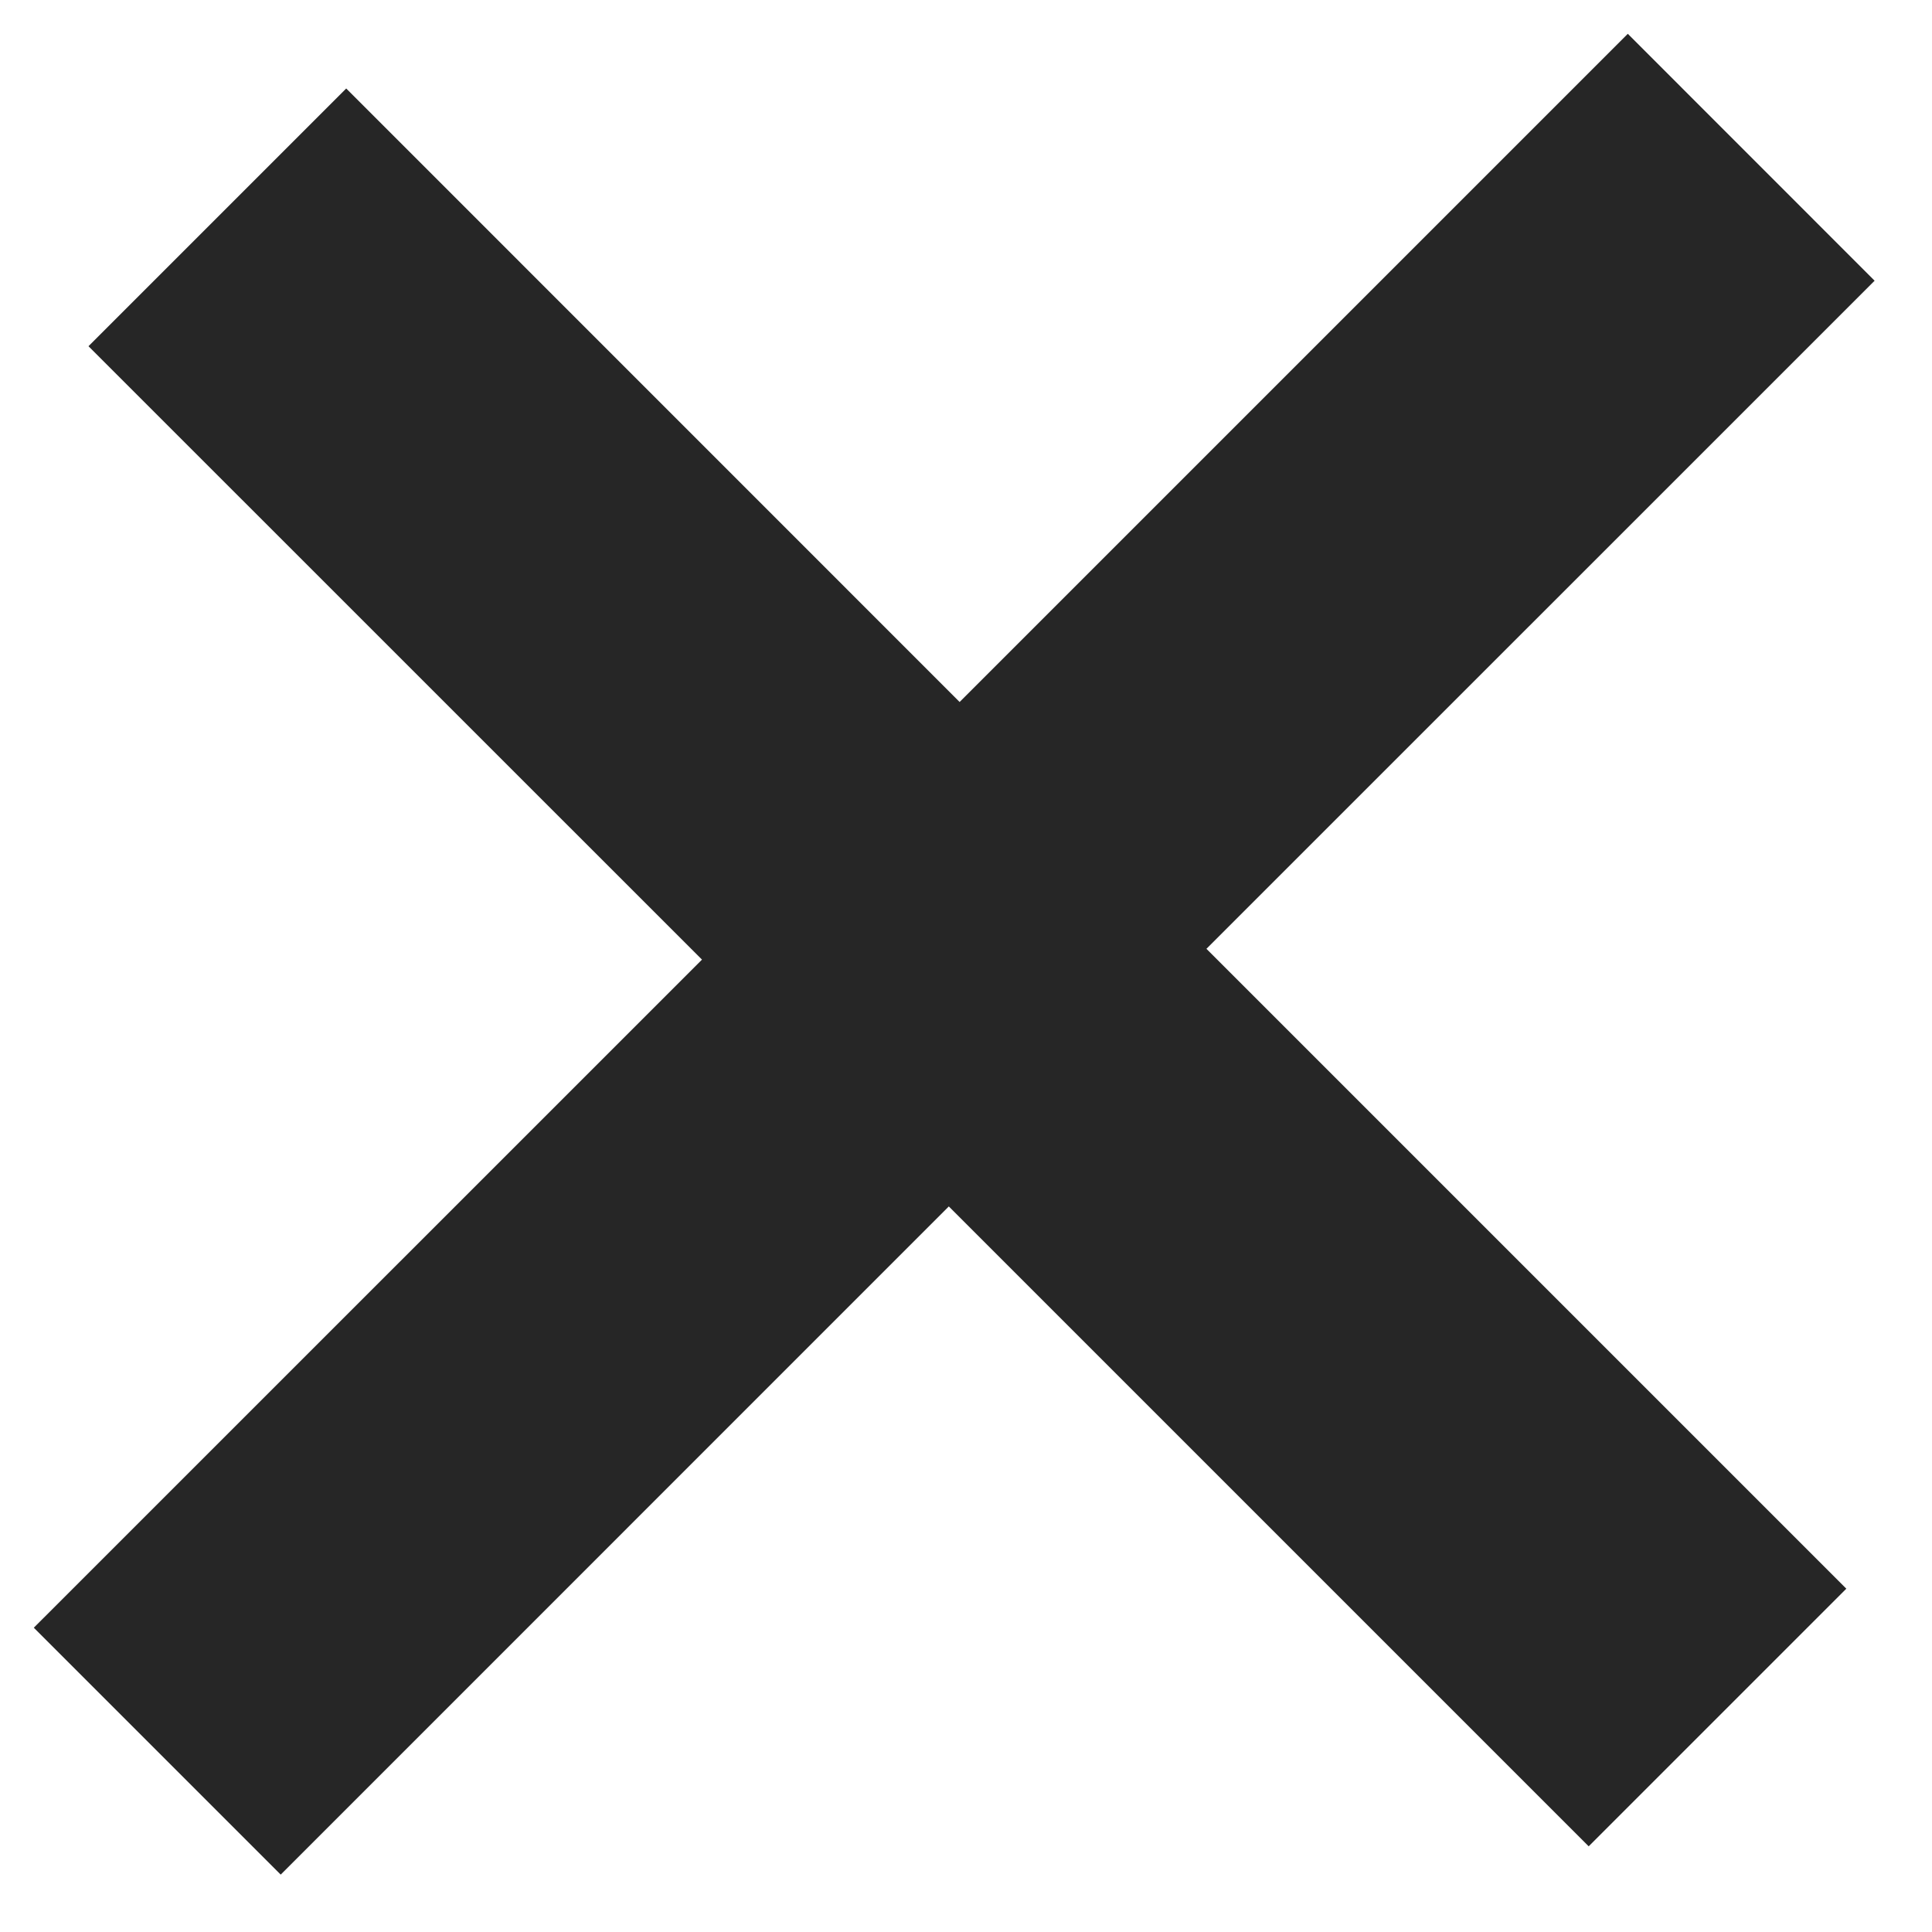 <svg width="20" height="20" viewBox="0 0 20 20" fill="none" xmlns="http://www.w3.org/2000/svg">
<path d="M3.584 0.916L9.934 7.267L16.851 0.35L19.406 2.906L12.489 9.822L19.113 16.446L16.446 19.113L9.822 12.489L2.906 19.406L0.35 16.85L7.267 9.934L0.916 3.584L3.584 0.916Z" fill="#262626"/>
</svg>
